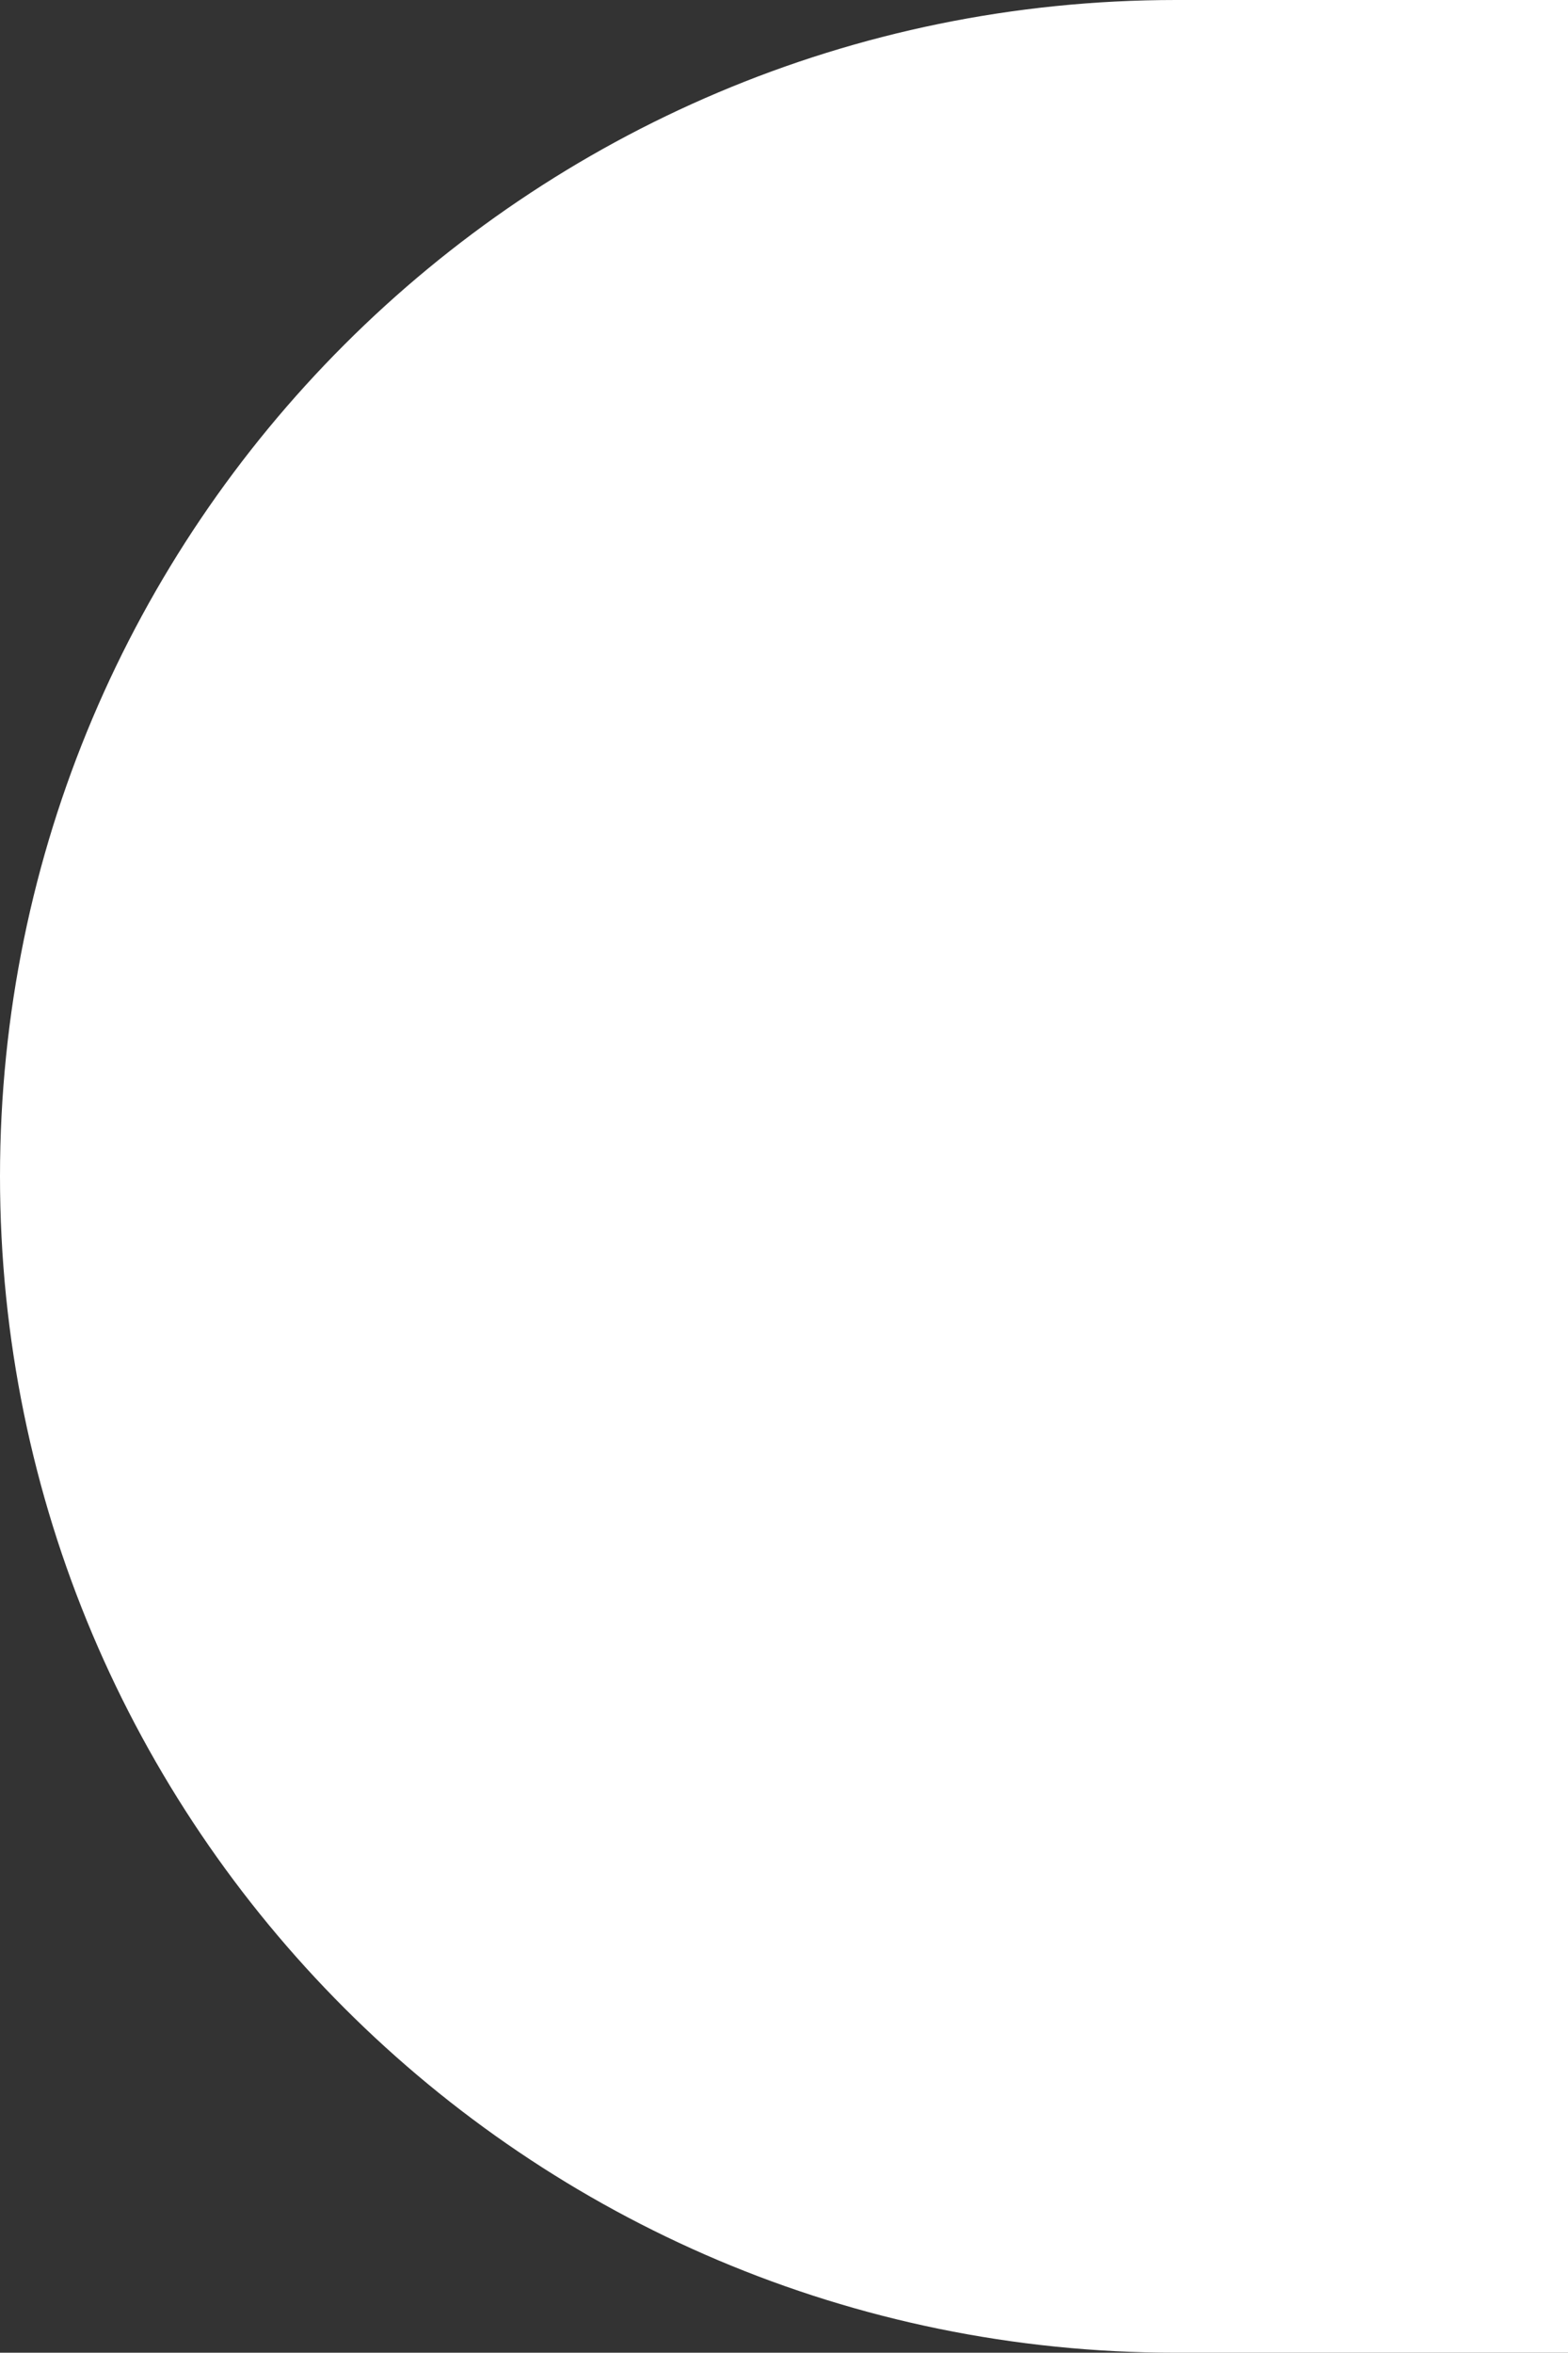 <?xml version="1.0" encoding="UTF-8"?>
<svg id="Lager_2" xmlns="http://www.w3.org/2000/svg" viewBox="0 0 56.7 85.04">
  <rect x="0" y="0" width="56.7" height="85.04" fill="#333333" stroke="none"/>
  <defs>
    <style>
      .cls-1 {
        fill: #fff;
      }
    </style>
  </defs>
  <g id="Layer_1">
    <path class="cls-1" d="M42.52,0C19.04,0,0,19.04,0,42.52s19.04,42.52,42.52,42.52h14.18V0h-14.18Z"/>
  </g>
</svg>